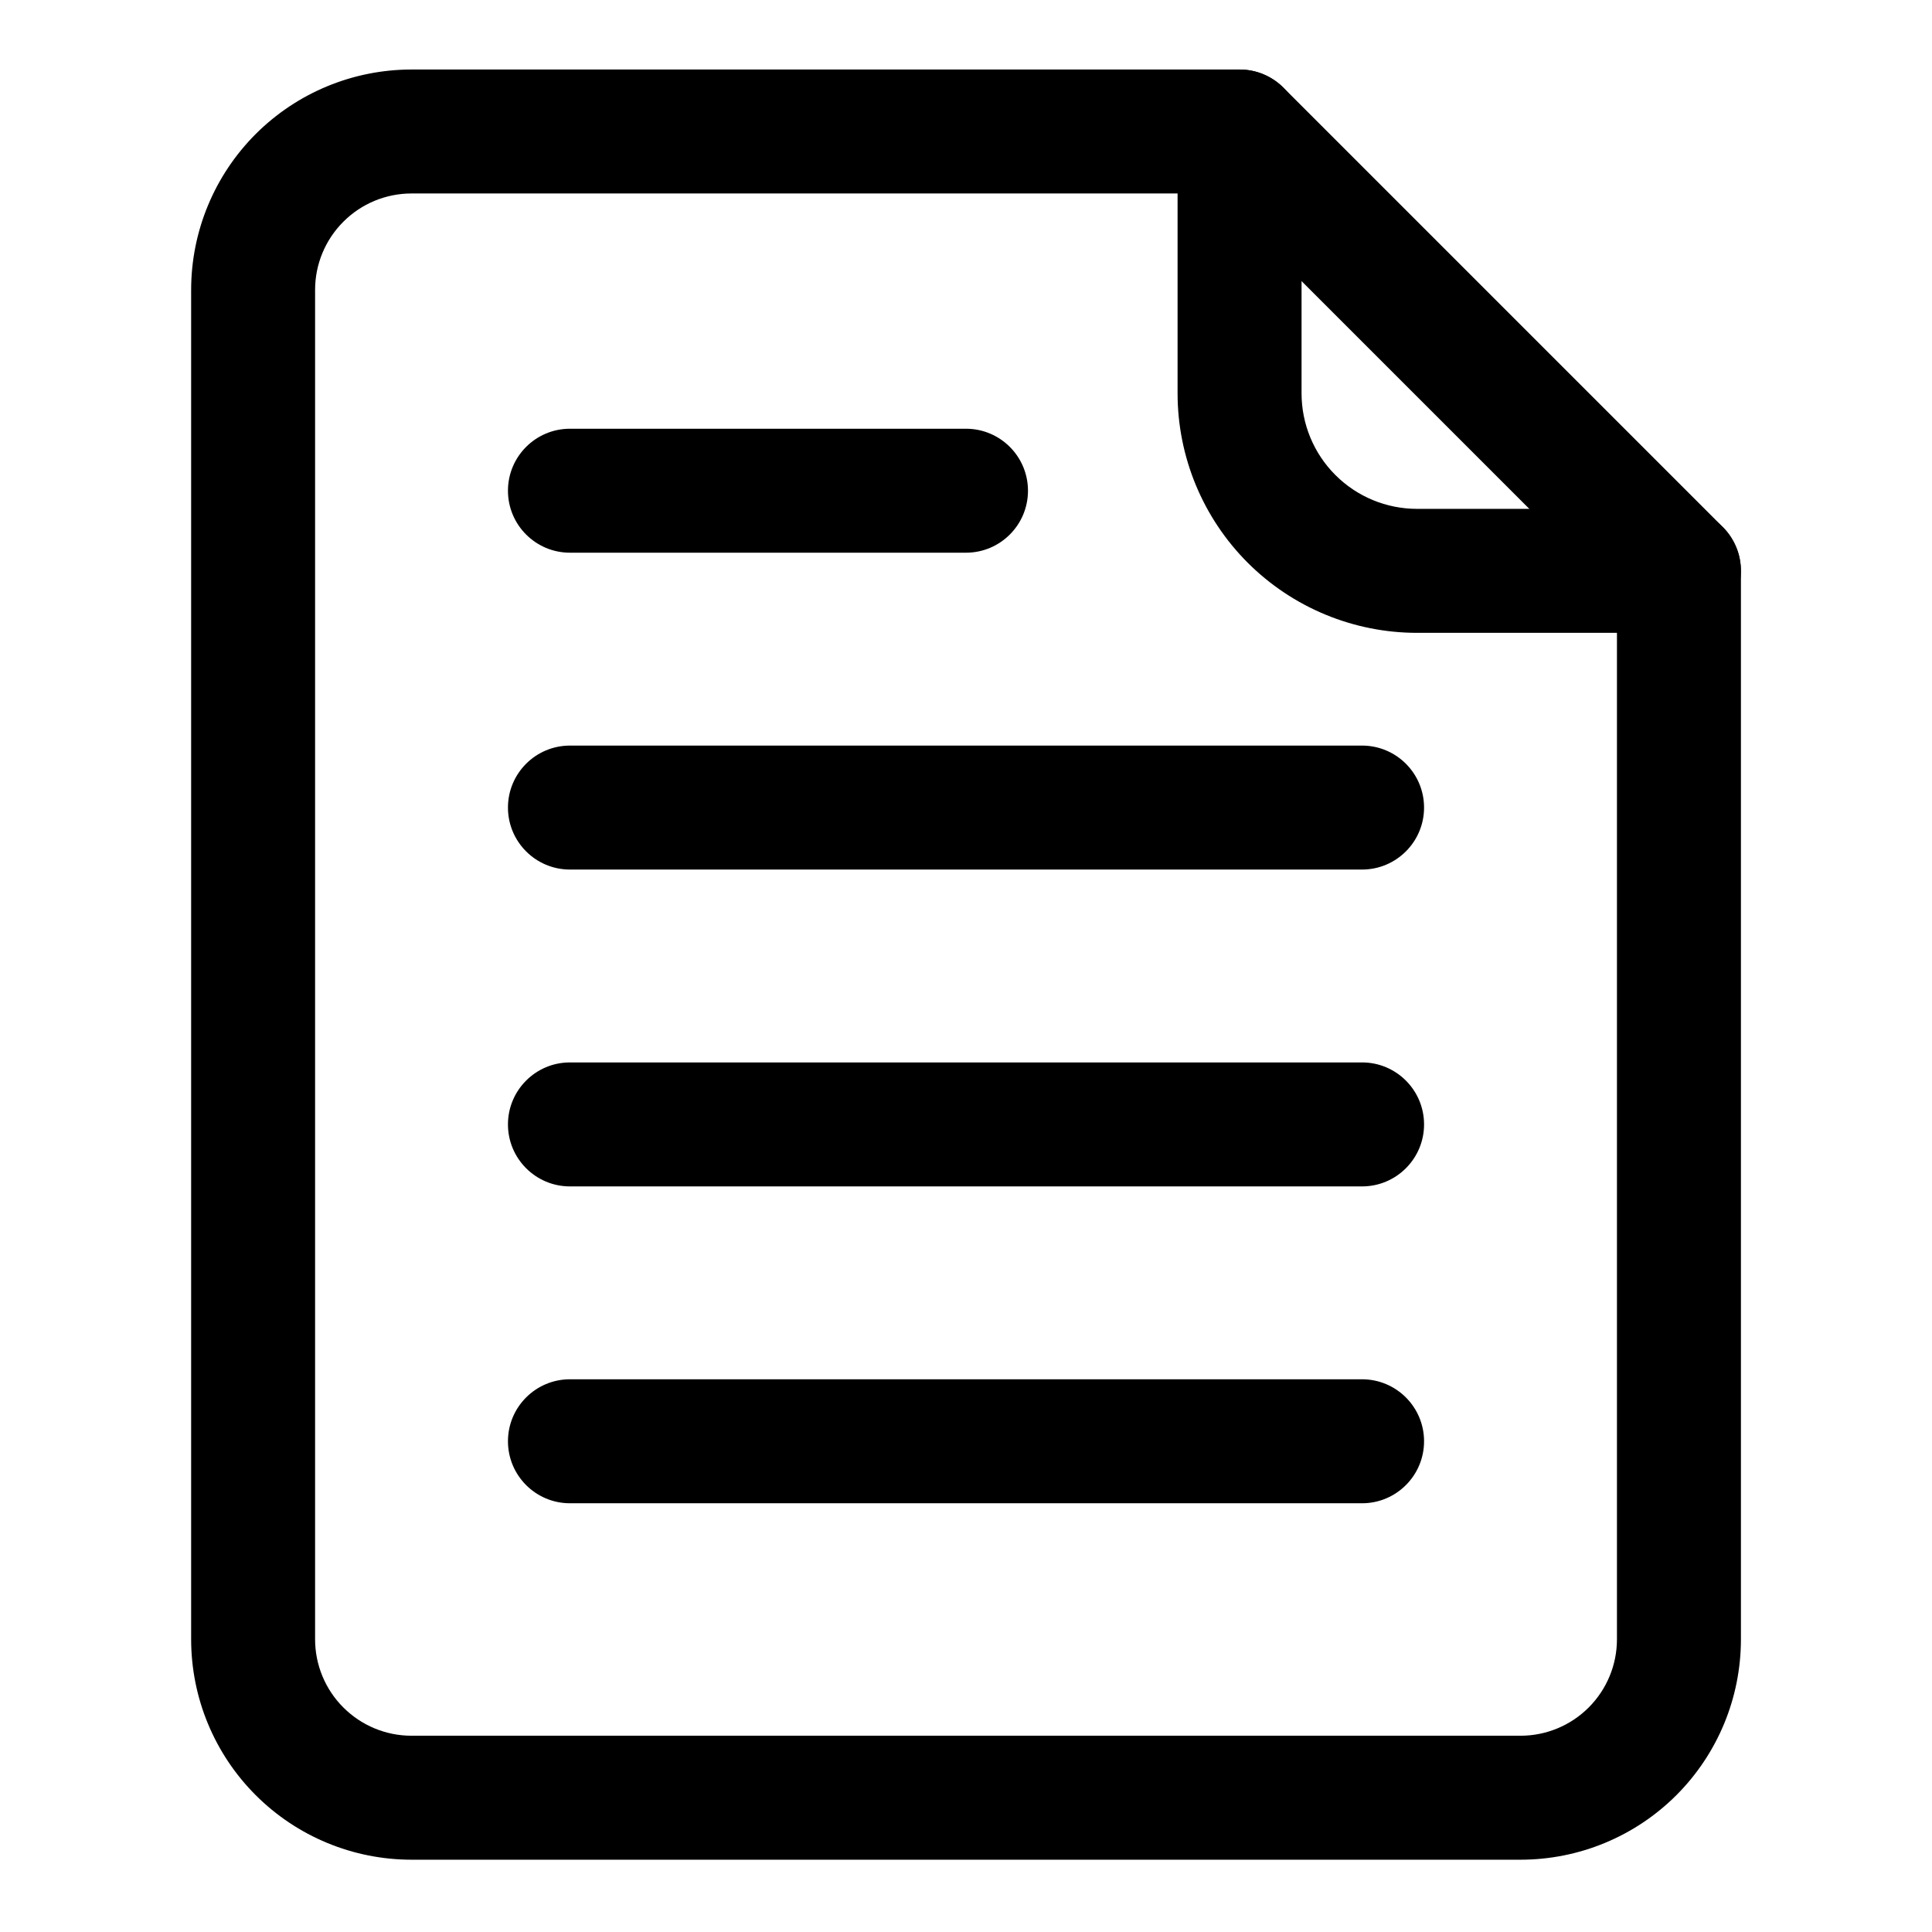 <?xml version="1.0" encoding="UTF-8"?>
<!-- Uploaded to: SVG Repo, www.svgrepo.com, Generator: SVG Repo Mixer Tools -->
<svg fill="#000000" width="800px" height="800px" version="1.1" viewBox="144 144 512 512" xmlns="http://www.w3.org/2000/svg">
 <g fill-rule="evenodd">
  <path d="m456.07 178.85v69.391c0 16.832 6.688 32.977 18.578 44.879 11.914 11.902 28.059 18.59 44.895 18.59h69.387c9.07 0 16.426-7.359 16.426-16.426 0-9.07-7.356-16.43-16.426-16.43h-69.387c-8.125 0-15.914-3.219-21.656-8.973-5.738-5.731-8.961-13.52-8.961-21.641v-69.391c0-9.07-7.359-16.426-16.426-16.426-9.07 0-16.43 7.356-16.43 16.426z"/>
  <path d="m604.11 288.99c-0.797-1.941-1.984-3.758-3.559-5.332l-116.43-116.43c-1.574-1.574-3.391-2.758-5.332-3.559-1.941-0.805-4.062-1.246-6.285-1.246h-219.44c-15.492 0-30.344 6.148-41.301 17.098-10.961 10.969-17.109 25.82-17.109 41.312v357.6c0 15.492 6.148 30.344 17.109 41.305 10.957 10.957 25.809 17.105 41.301 17.105h293.89c15.492 0 30.344-6.148 41.305-17.105 10.957-10.961 17.105-25.812 17.105-41.305v-283.15c0-2.227-0.438-4.348-1.246-6.289zm-138.41-93.719h-212.64c-6.781 0-13.277 2.688-18.062 7.484-4.809 4.797-7.496 11.293-7.496 18.074v357.6c0 6.781 2.688 13.27 7.484 18.066l0.012 0.008c4.793 4.797 11.281 7.484 18.062 7.484h293.89c6.781 0 13.27-2.688 18.066-7.484l0.008-0.008c4.797-4.797 7.484-11.285 7.484-18.066v-276.35z"/>
  <path d="m295.04 290.47h104.96c9.066 0 16.426-7.359 16.426-16.426 0-9.07-7.359-16.426-16.426-16.426h-104.96c-9.07 0-16.426 7.356-16.426 16.426 0 9.066 7.356 16.426 16.426 16.426z"/>
  <path d="m295.04 374.44h209.92c9.07 0 16.43-7.359 16.43-16.426 0-9.07-7.359-16.426-16.43-16.426h-209.92c-9.07 0-16.426 7.356-16.426 16.426 0 9.066 7.356 16.426 16.426 16.426z"/>
  <path d="m295.04 458.41h209.92c9.07 0 16.43-7.359 16.43-16.426 0-9.07-7.359-16.43-16.43-16.43h-209.92c-9.07 0-16.426 7.359-16.426 16.43 0 9.066 7.356 16.426 16.426 16.426z"/>
  <path d="m295.04 542.38h209.92c9.07 0 16.43-7.359 16.43-16.43 0-9.066-7.359-16.426-16.43-16.426h-209.92c-9.07 0-16.426 7.359-16.426 16.426 0 9.07 7.356 16.43 16.426 16.43z"/>
 </g>
</svg>